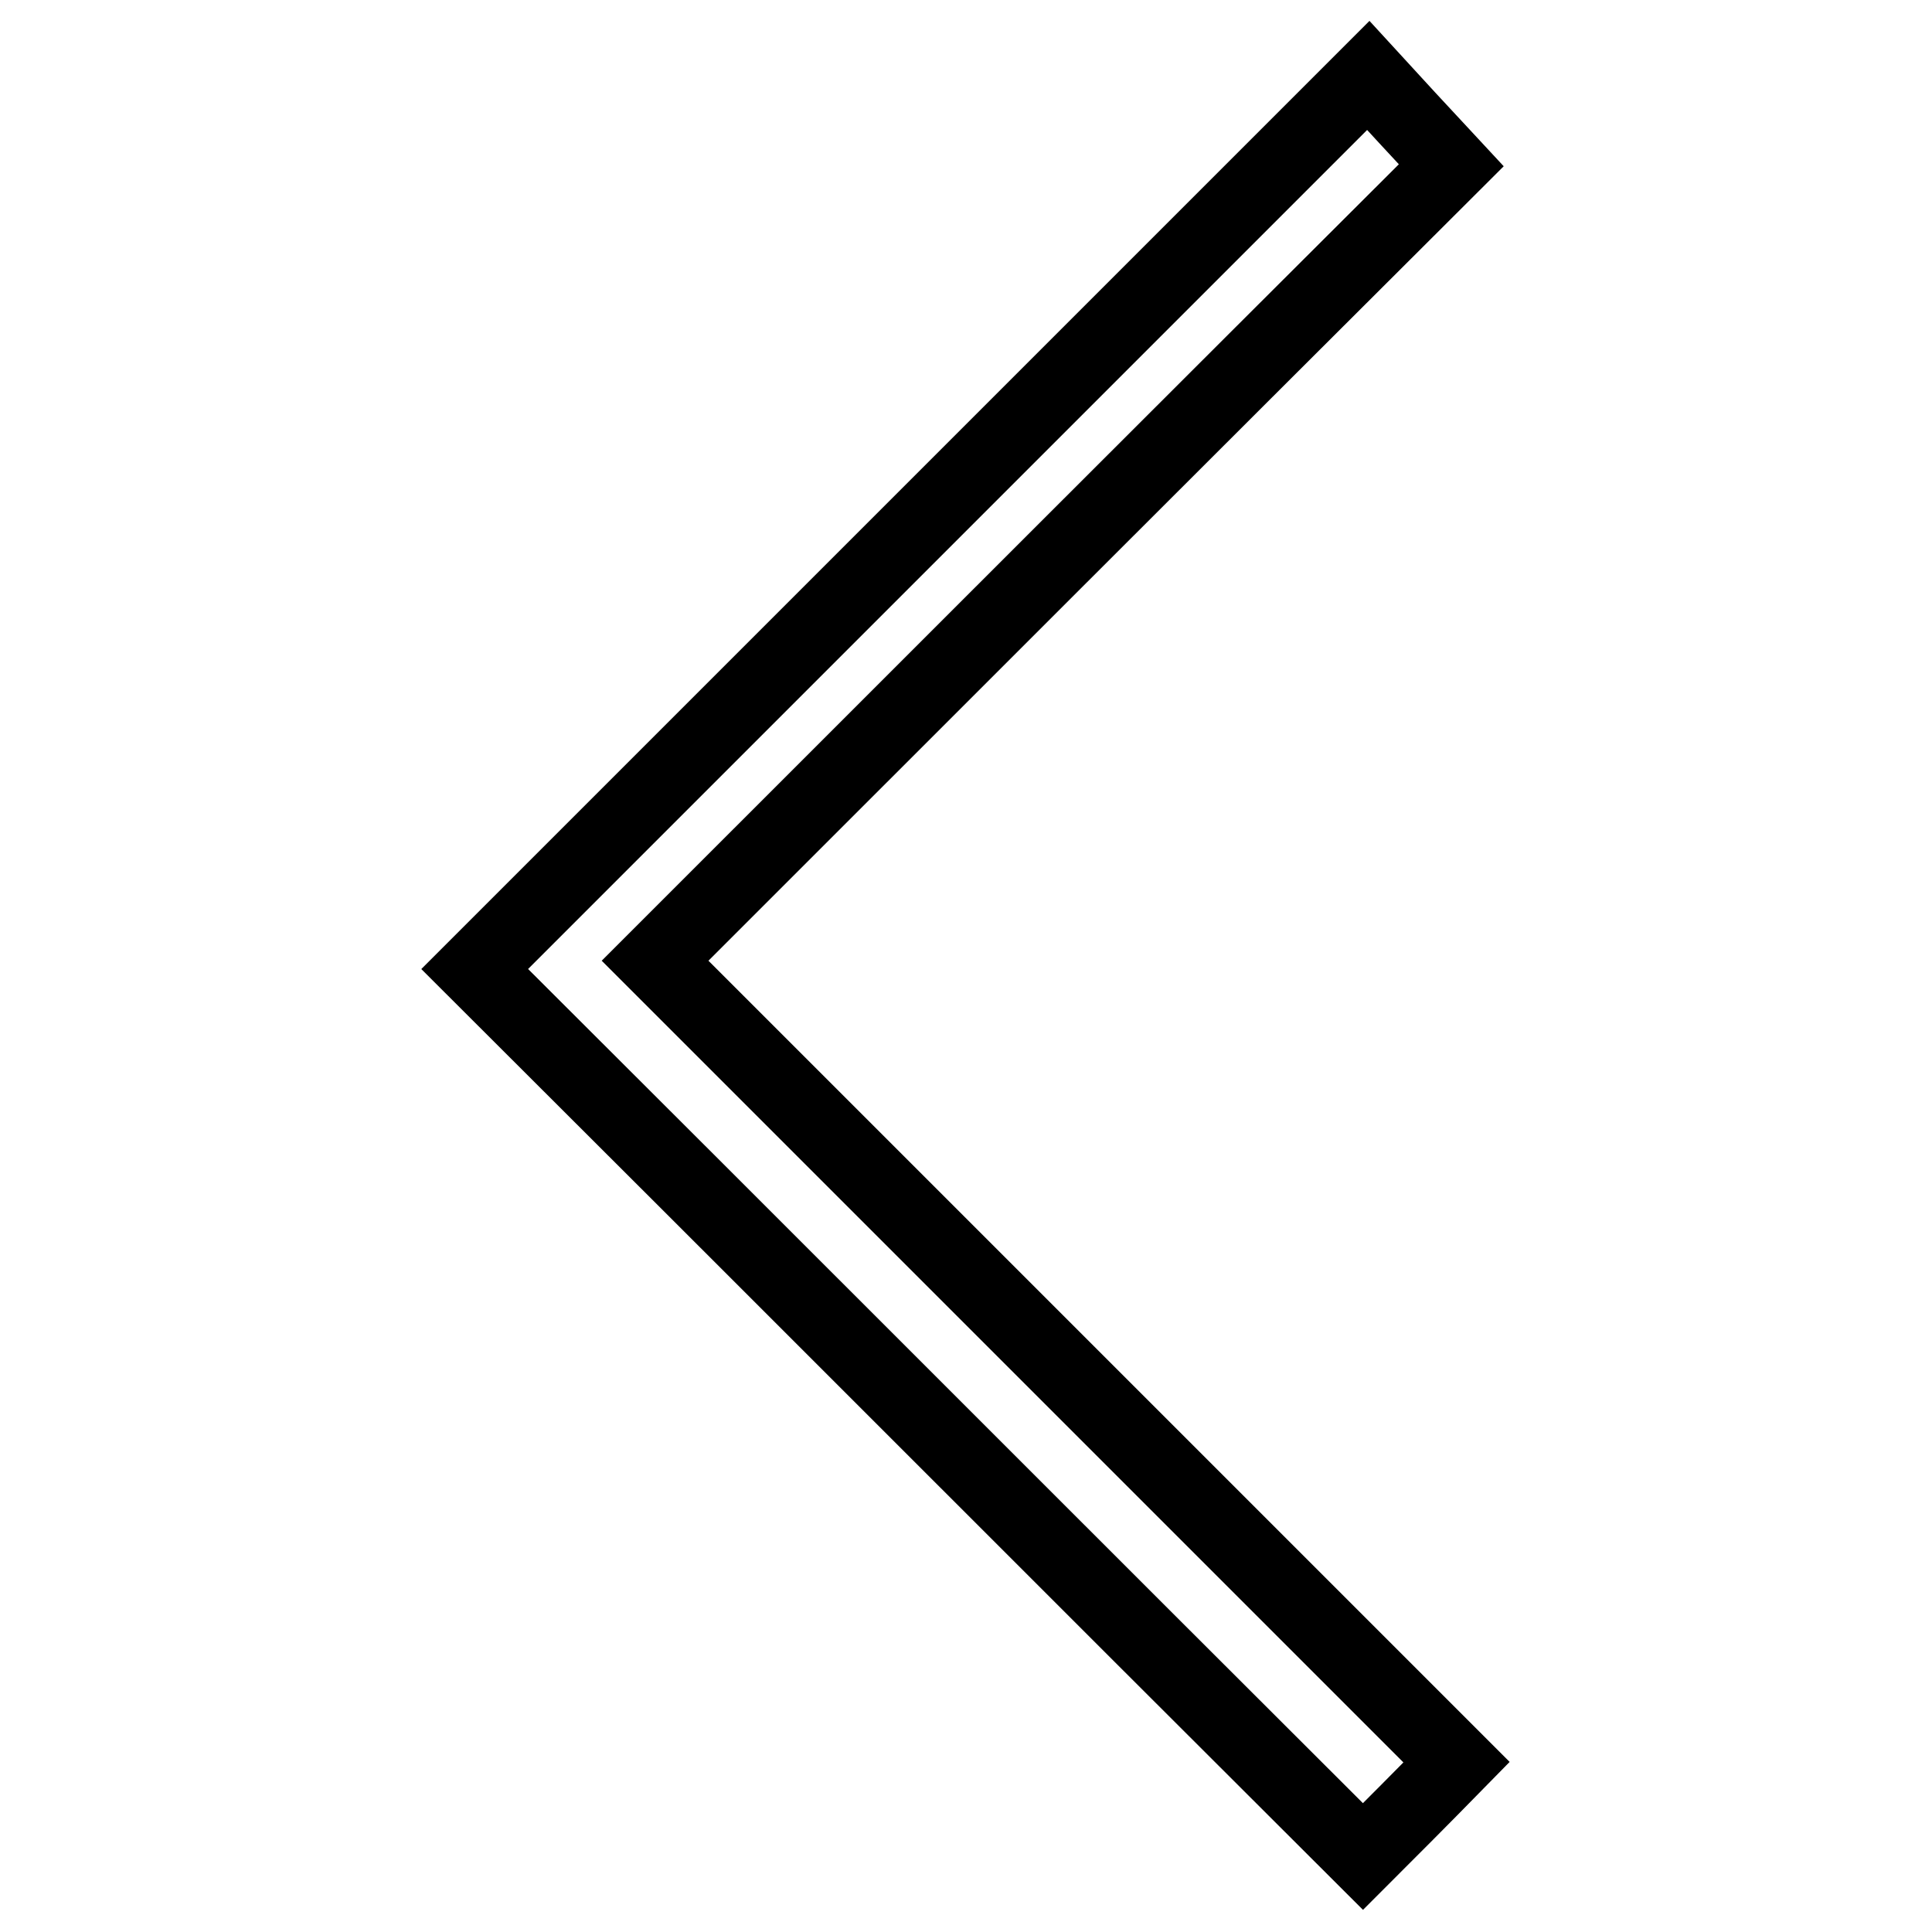 <?xml version="1.0" encoding="utf-8"?>
<!-- Svg Vector Icons : http://www.onlinewebfonts.com/icon -->
<!DOCTYPE svg PUBLIC "-//W3C//DTD SVG 1.1//EN" "http://www.w3.org/Graphics/SVG/1.1/DTD/svg11.dtd">
<svg version="1.1" xmlns="http://www.w3.org/2000/svg" xmlns:xlink="http://www.w3.org/1999/xlink" x="0px" y="0px" viewBox="0 0 256 256" enable-background="new 0 0 256 256" xml:space="preserve">
<g> <path stroke-width="10" fill-opacity="0" stroke="#000000"  d="M86.8,127.3C122.1,92,157.3,56.8,192.3,21.9c-4-4.3-7.8-8.4-11-11.9L62.9,128.4 c38.9,38.8,78.6,78.6,117.7,117.6c3.5-3.5,7.6-7.6,12.4-12.5C158.1,198.6,122.8,163.3,86.8,127.3z"/></g>
</svg>